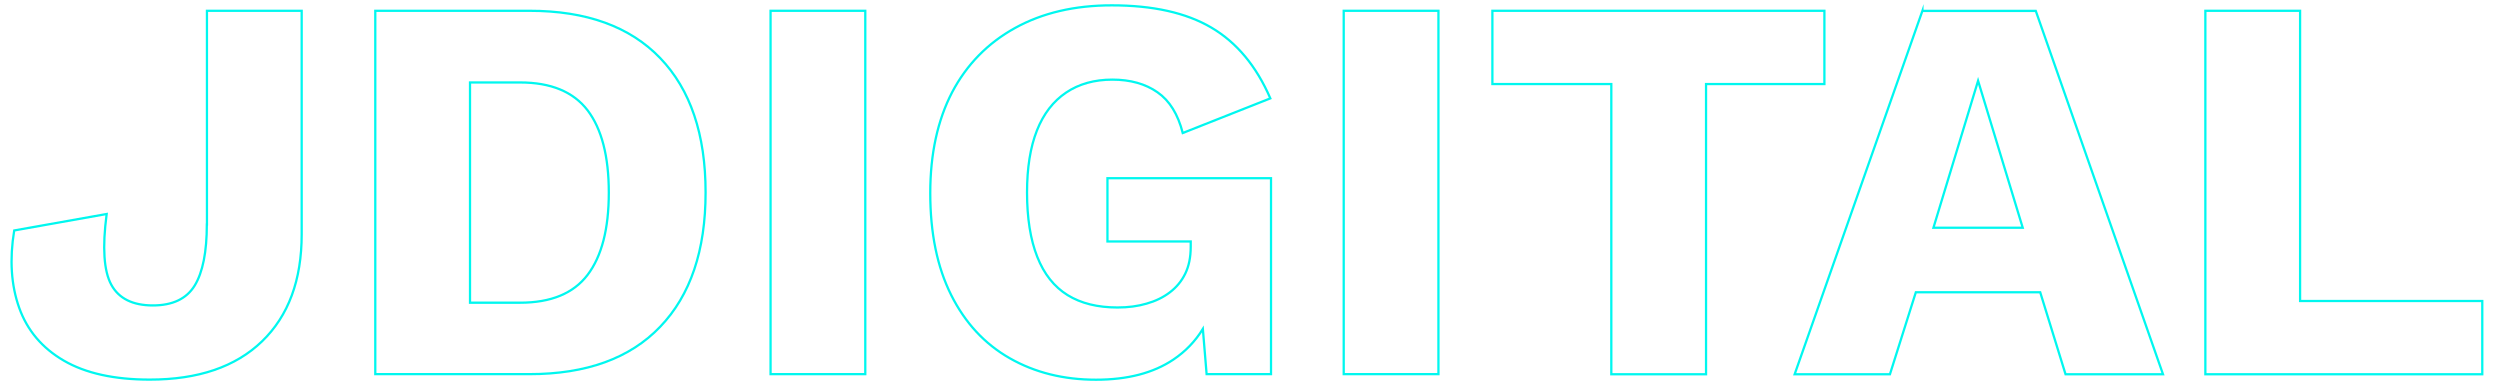 <svg xmlns="http://www.w3.org/2000/svg" xmlns:xlink="http://www.w3.org/1999/xlink" id="Layer_1" x="0px" y="0px" viewBox="0 0 2201 339" style="enable-background:new 0 0 2201 339;" xml:space="preserve"><style type="text/css">	.st0{fill:none;stroke:#00F7EF;stroke-width:2;stroke-miterlimit:10;}</style><g>	<path class="st0" d="M182.1,197.6c0,24.2-3.6,42.2-10.7,53.8c-7.1,11.6-19.4,17.5-36.8,17.5c-17.8,0-30-6.1-36.6-18.2  c-6.6-12.1-8-32.9-4.1-62.3l-81.4,14.5c-4.2,25.5-2.7,48.2,4.4,68.1c7.1,19.9,20.2,35.4,39.3,46.5c19.1,11.1,44.3,16.7,75.6,16.7  c42.7,0,75.6-11.2,98.9-33.7c23.3-22.5,34.9-53.9,34.9-94.3V9.5h-83.4V197.6z"></path>	<path class="st0" d="M466.1,9.5H330.4v319.9h135.7c50.1,0,88.5-13.9,115.1-41.7c26.7-27.8,40-67.2,40-118.3  c0-51.1-13.3-90.5-40-118.3C554.6,23.4,516.2,9.5,466.1,9.5z M517.3,242c-12.4,16.3-32.2,24.5-59.4,24.5h-44.1V72.6h44.1  c27.1,0,46.9,8.2,59.4,24.5c12.4,16.3,18.7,40.5,18.7,72.5S529.7,225.7,517.3,242z"></path>	<rect x="678.4" y="9.5" class="st0" width="83.4" height="319.9"></rect>	<path class="st0" d="M975.1,212.6h73.2v4.8c0,9.1-1.6,16.9-4.8,23.5c-3.2,6.6-7.8,12.1-13.6,16.5c-5.8,4.4-12.6,7.7-20.4,9.9  c-7.8,2.3-16.3,3.4-25.7,3.4c-17.5,0-32.1-3.6-43.9-10.9c-11.8-7.3-20.7-18.5-26.7-33.7c-6-15.2-9-34.1-9-56.7  c0-21.6,2.9-39.8,8.7-54.5c5.8-14.7,14.4-25.8,25.7-33.4c11.3-7.6,24.9-11.4,40.7-11.4c15.8,0,29.1,3.7,39.7,11.1  c10.7,7.4,18.1,19.4,22.3,35.9l77.1-30.5c-12.3-28.4-29.6-49.2-51.9-62.3c-22.3-13.1-51.5-19.6-87.7-19.6c-32.6,0-61,6.6-85.1,19.9  c-24.1,13.3-42.6,32.2-55.5,56.7C825.5,105.8,819,135.4,819,170c0,35.2,6.1,65.1,18.4,89.7c12.3,24.6,29.5,43.1,51.6,55.7  c22.1,12.6,47.4,18.9,75.9,18.9c27.8,0,50.5-5.9,68.1-17.7c10.6-7.1,19.3-16.1,26-27l3.3,39.8h56.7V156.9h-144V212.6z"></path>	<rect x="1183" y="9.5" class="st0" width="83.4" height="319.9"></rect>	<polygon class="st0" points="1606.2,9.5 1313.9,9.5 1313.9,74 1418.6,74 1418.6,329.5 1502,329.5 1502,74 1606.2,74  "></polygon>	<path class="st0" d="M1692.5,9.5L1580,329.5h83.9l22.8-72.2h109.5l22.3,72.2h85.8l-112-319.9H1692.5z M1702.2,200.5l39.3-129.4  l39.3,129.4H1702.2z"></path>	<polygon class="st0" points="2025,265 2025,9.5 1941.6,9.5 1941.6,329.5 2185.4,329.5 2185.4,265  "></polygon></g></svg>